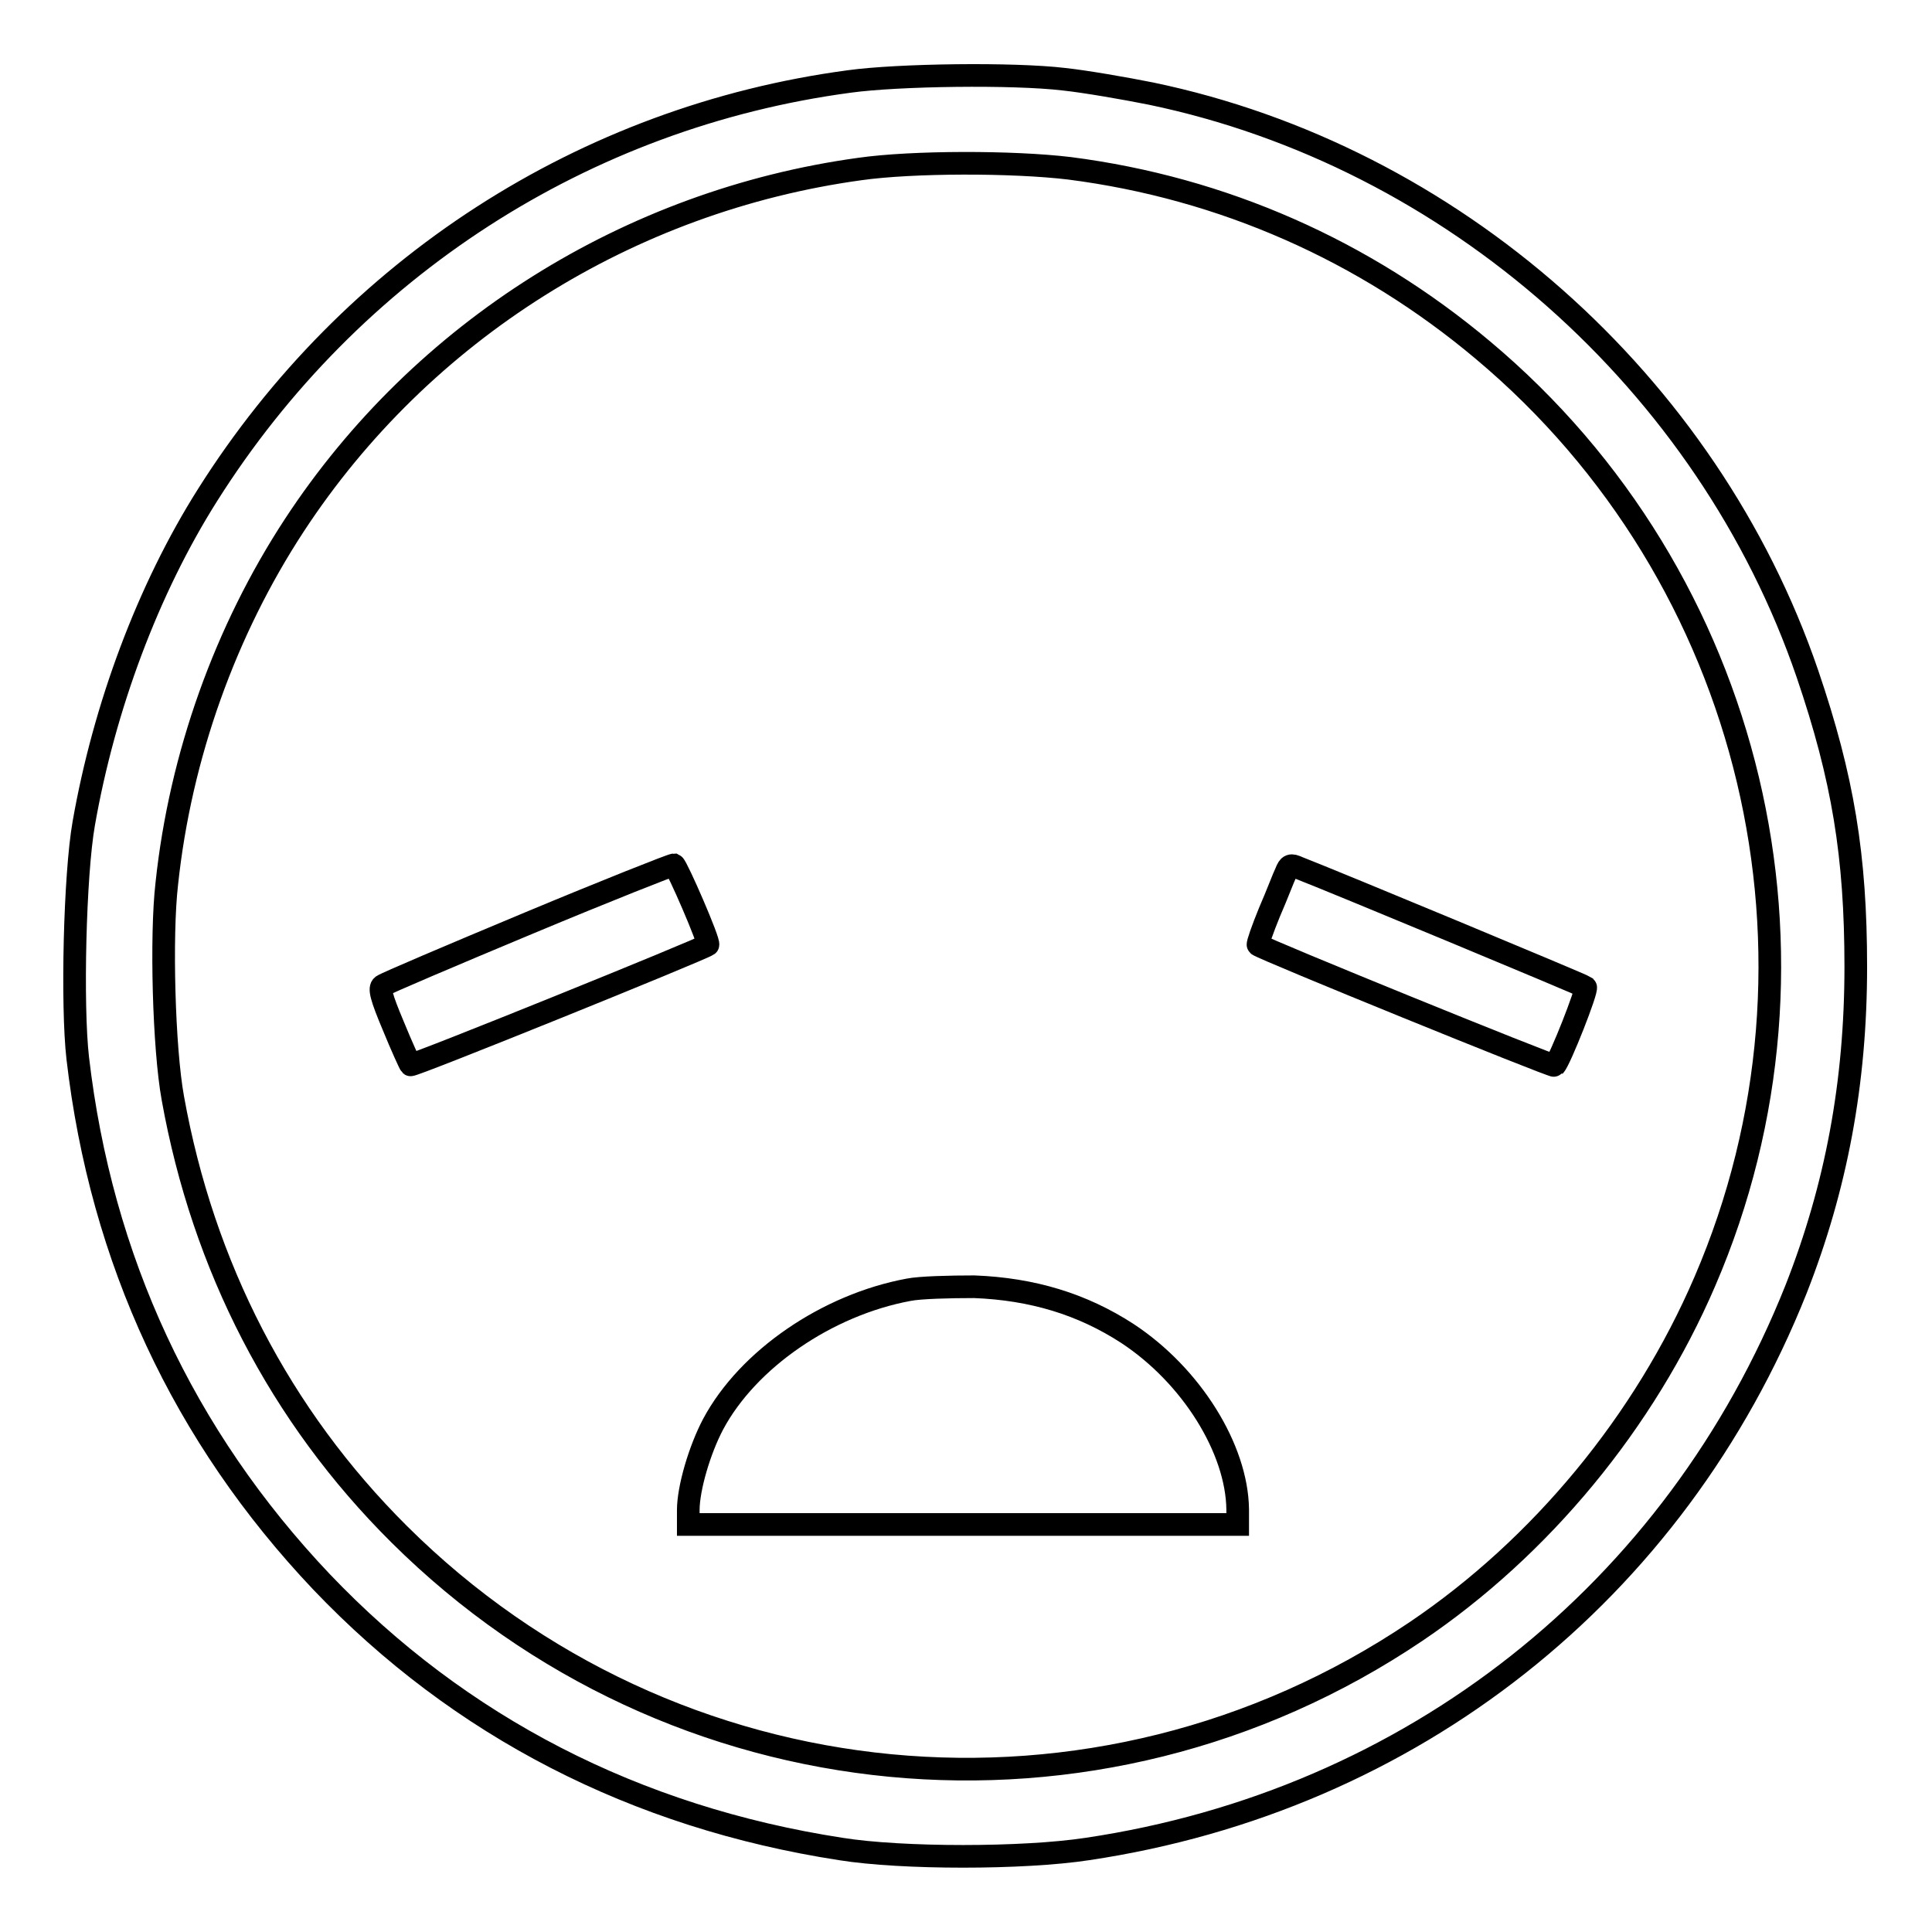 <?xml version="1.0" encoding="utf-8"?>
<!-- Svg Vector Icons : http://www.onlinewebfonts.com/icon -->
<!DOCTYPE svg PUBLIC "-//W3C//DTD SVG 1.1//EN" "http://www.w3.org/Graphics/SVG/1.1/DTD/svg11.dtd">
<svg version="1.1" xmlns="http://www.w3.org/2000/svg" xmlns:xlink="http://www.w3.org/1999/xlink" x="0px" y="0px" viewBox="0 0 256 256" enable-background="new 0 0 256 256" xml:space="preserve">
<g><g><g><path stroke-width="3" fill-opacity="0" stroke="#000000"  d="M112.5,10.8c-35.1,4.7-66,24.7-85,54.8c-7.9,12.5-13.7,28.1-16.4,43.5c-1.2,6.8-1.6,24.1-0.8,31.1c3.1,26.7,14,50.1,32.3,69.4c18.3,19.2,41.6,31.2,68.8,35.4c8.1,1.3,24.2,1.3,32.7,0c42.9-6.4,77.9-34,93.9-74.2c5.3-13.5,7.9-27.3,7.9-42.7c0-14.7-1.7-25-6.4-38.8c-13.2-38.6-47.1-68.6-87-76.9c-3.5-0.7-8.7-1.6-11.5-1.9C134.3,9.7,119,9.9,112.5,10.8z M141.7,22.3c20.3,2.6,39.1,10.9,54.8,24.1c35.9,30.1,47.9,80.5,29.4,123.4c-8,18.6-21.7,35.2-38.3,46.4c-42.3,28.5-98.5,23.1-134.7-12.9c-15.8-15.7-26-35.5-30-57.8c-1.2-6.6-1.6-21.5-0.8-28.4c1.8-17,7.8-33.6,16.9-47.5c16.9-25.8,44.4-43,74.9-47.2C120.9,21.4,134.2,21.4,141.7,22.3z"/><path stroke-width="3" fill-opacity="0" stroke="#000000"  d="M70.1,122.3c-10.3,4.3-19,8-19.4,8.3c-0.5,0.3-0.2,1.5,1.4,5.3c1.1,2.7,2.2,5.1,2.3,5.2c0.3,0.2,38.6-15.3,39.4-15.9c0.3-0.3-4.1-10.4-4.5-10.6C89,114.6,80.4,118,70.1,122.3z"/><path stroke-width="3" fill-opacity="0" stroke="#000000"  d="M170.4,115.6c-0.3,0.6-1.2,3-2.2,5.3c-0.9,2.2-1.6,4.2-1.5,4.3c0.5,0.5,39.1,16.2,39.3,16c0.7-0.7,4.4-10.1,4.1-10.4c-0.4-0.3-33.6-14.1-38-15.8C171,114.5,170.8,114.6,170.4,115.6z"/><path stroke-width="3" fill-opacity="0" stroke="#000000"  d="M120.4,170.9c-10.8,2-21.3,9.2-25.9,17.8c-1.8,3.4-3.3,8.5-3.3,11.4v1.9h36.4H164v-2c-0.1-8-6.1-17.7-14.6-23.3c-6-3.9-12.6-5.9-20.3-6.2C125.8,170.5,121.9,170.6,120.4,170.9z"/></g></g></g>
</svg>
